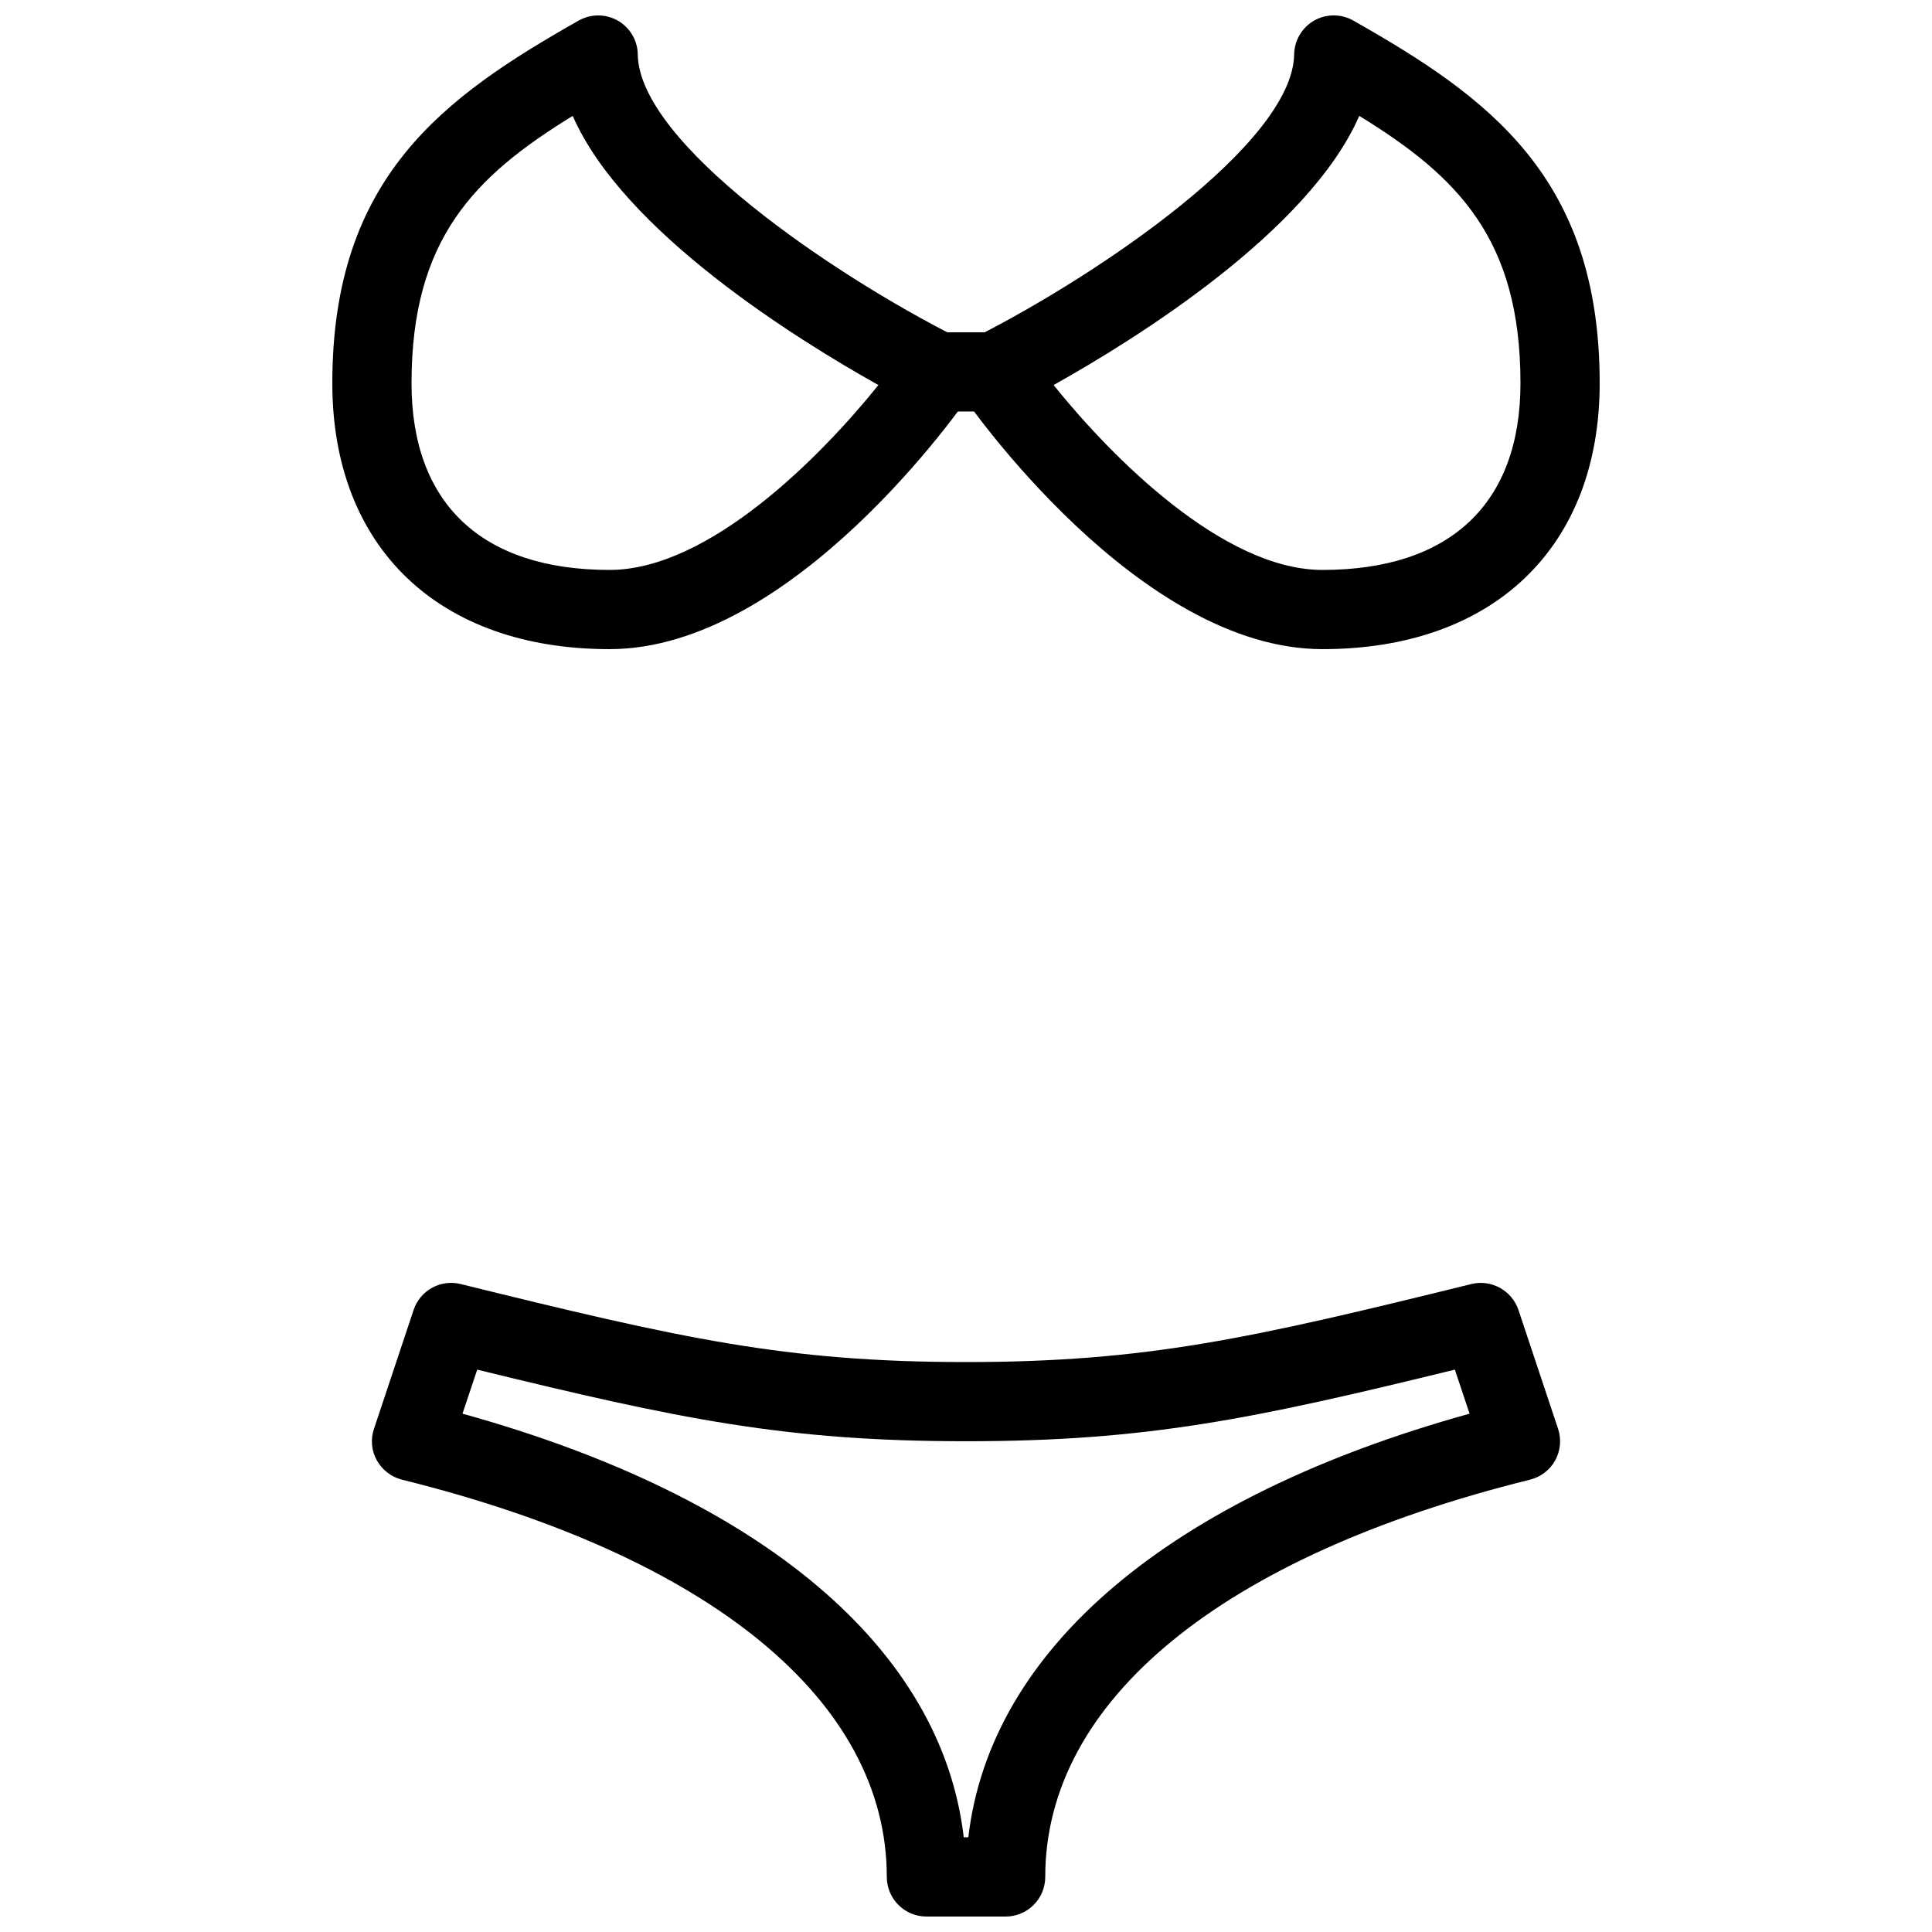 <?xml version="1.0" encoding="UTF-8"?>
<!-- Uploaded to: ICON Repo, www.svgrepo.com, Generator: ICON Repo Mixer Tools -->
<svg width="800px" height="800px" version="1.1" viewBox="144 144 512 512" xmlns="http://www.w3.org/2000/svg">
 <defs>
  <clipPath id="c">
   <path d="m232 148.09h171v168.91h-171z"/>
  </clipPath>
  <clipPath id="b">
   <path d="m397 148.09h171v168.91h-171z"/>
  </clipPath>
  <clipPath id="a">
   <path d="m242 483h316v168.9h-316z"/>
  </clipPath>
 </defs>
 <g clip-path="url(#c)">
  <path d="m305.54 316.03c-45.324 0-73.473-26.996-73.473-70.473 0-54.684 29.578-75.867 65.285-96.102 3.234-1.828 7.18-1.805 10.391 0.02 3.211 1.848 5.227 5.246 5.269 8.941 0.379 23.617 51.852 58.398 84.219 74.773 2.688 1.363 4.68 3.84 5.414 6.758s0.188 6.047-1.512 8.543c-1.863 2.777-46.895 67.539-95.594 67.539zm-9.762-141.32c-26.199 16.082-42.719 32.727-42.719 70.848 0 31.91 18.641 49.48 52.48 49.48 26.281 0 55.859-29.852 71.246-48.996-21.914-12.258-67.656-40.746-81.008-71.332z"/>
 </g>
 <g clip-path="url(#b)">
  <path d="m494.46 316.03c-48.703 0-93.73-64.762-95.617-67.531-1.723-2.5-2.266-5.606-1.512-8.543 0.754-2.938 2.731-5.394 5.414-6.758 32.371-16.414 83.844-51.219 84.219-74.793 0.062-3.695 2.078-7.094 5.269-8.941 3.211-1.828 7.16-1.848 10.391-0.02 35.73 20.25 65.309 41.43 65.309 96.113 0 43.477-28.148 70.473-73.473 70.473zm-71.246-69.988c15.387 19.145 44.965 48.996 71.246 48.996 33.84 0 52.48-17.57 52.48-49.48 0-38.121-16.52-54.77-42.719-70.848-13.348 30.586-59.09 59.074-81.008 71.332z"/>
 </g>
 <path d="m407.49 253.05h-14.988c-5.793 0-10.496-4.703-10.496-10.496 0-5.793 4.703-10.496 10.496-10.496h14.988c5.793 0 10.496 4.703 10.496 10.496 0 5.793-4.703 10.496-10.496 10.496z"/>
 <g clip-path="url(#a)">
  <path d="m410.5 651.9h-20.992c-5.793 0-10.496-4.703-10.496-10.496 0-46.688-46.832-85.039-128.47-105.27-2.832-0.715-5.246-2.562-6.676-5.121-1.426-2.562-1.699-5.606-0.754-8.375l10.496-31.488c1.742-5.207 7.18-8.188 12.469-6.863 58.211 14.336 85.961 20.672 133.93 20.672s75.719-6.34 133.93-20.676c5.227-1.301 10.727 1.68 12.469 6.863l10.496 31.488c0.922 2.769 0.652 5.816-0.754 8.375-1.406 2.562-3.84 4.41-6.676 5.121-81.641 20.238-128.47 58.594-128.47 105.28 0 5.793-4.703 10.496-10.496 10.496zm-11.105-20.992h1.219c5.816-49.961 53.34-90.203 132.84-112.27l-3.906-11.672c-53.652 13.141-81.848 18.977-129.54 18.977-47.695 0-75.887-5.836-129.54-18.977l-3.906 11.672c79.5 22.062 127.02 62.305 132.84 112.27z"/>
 </g>
</svg>